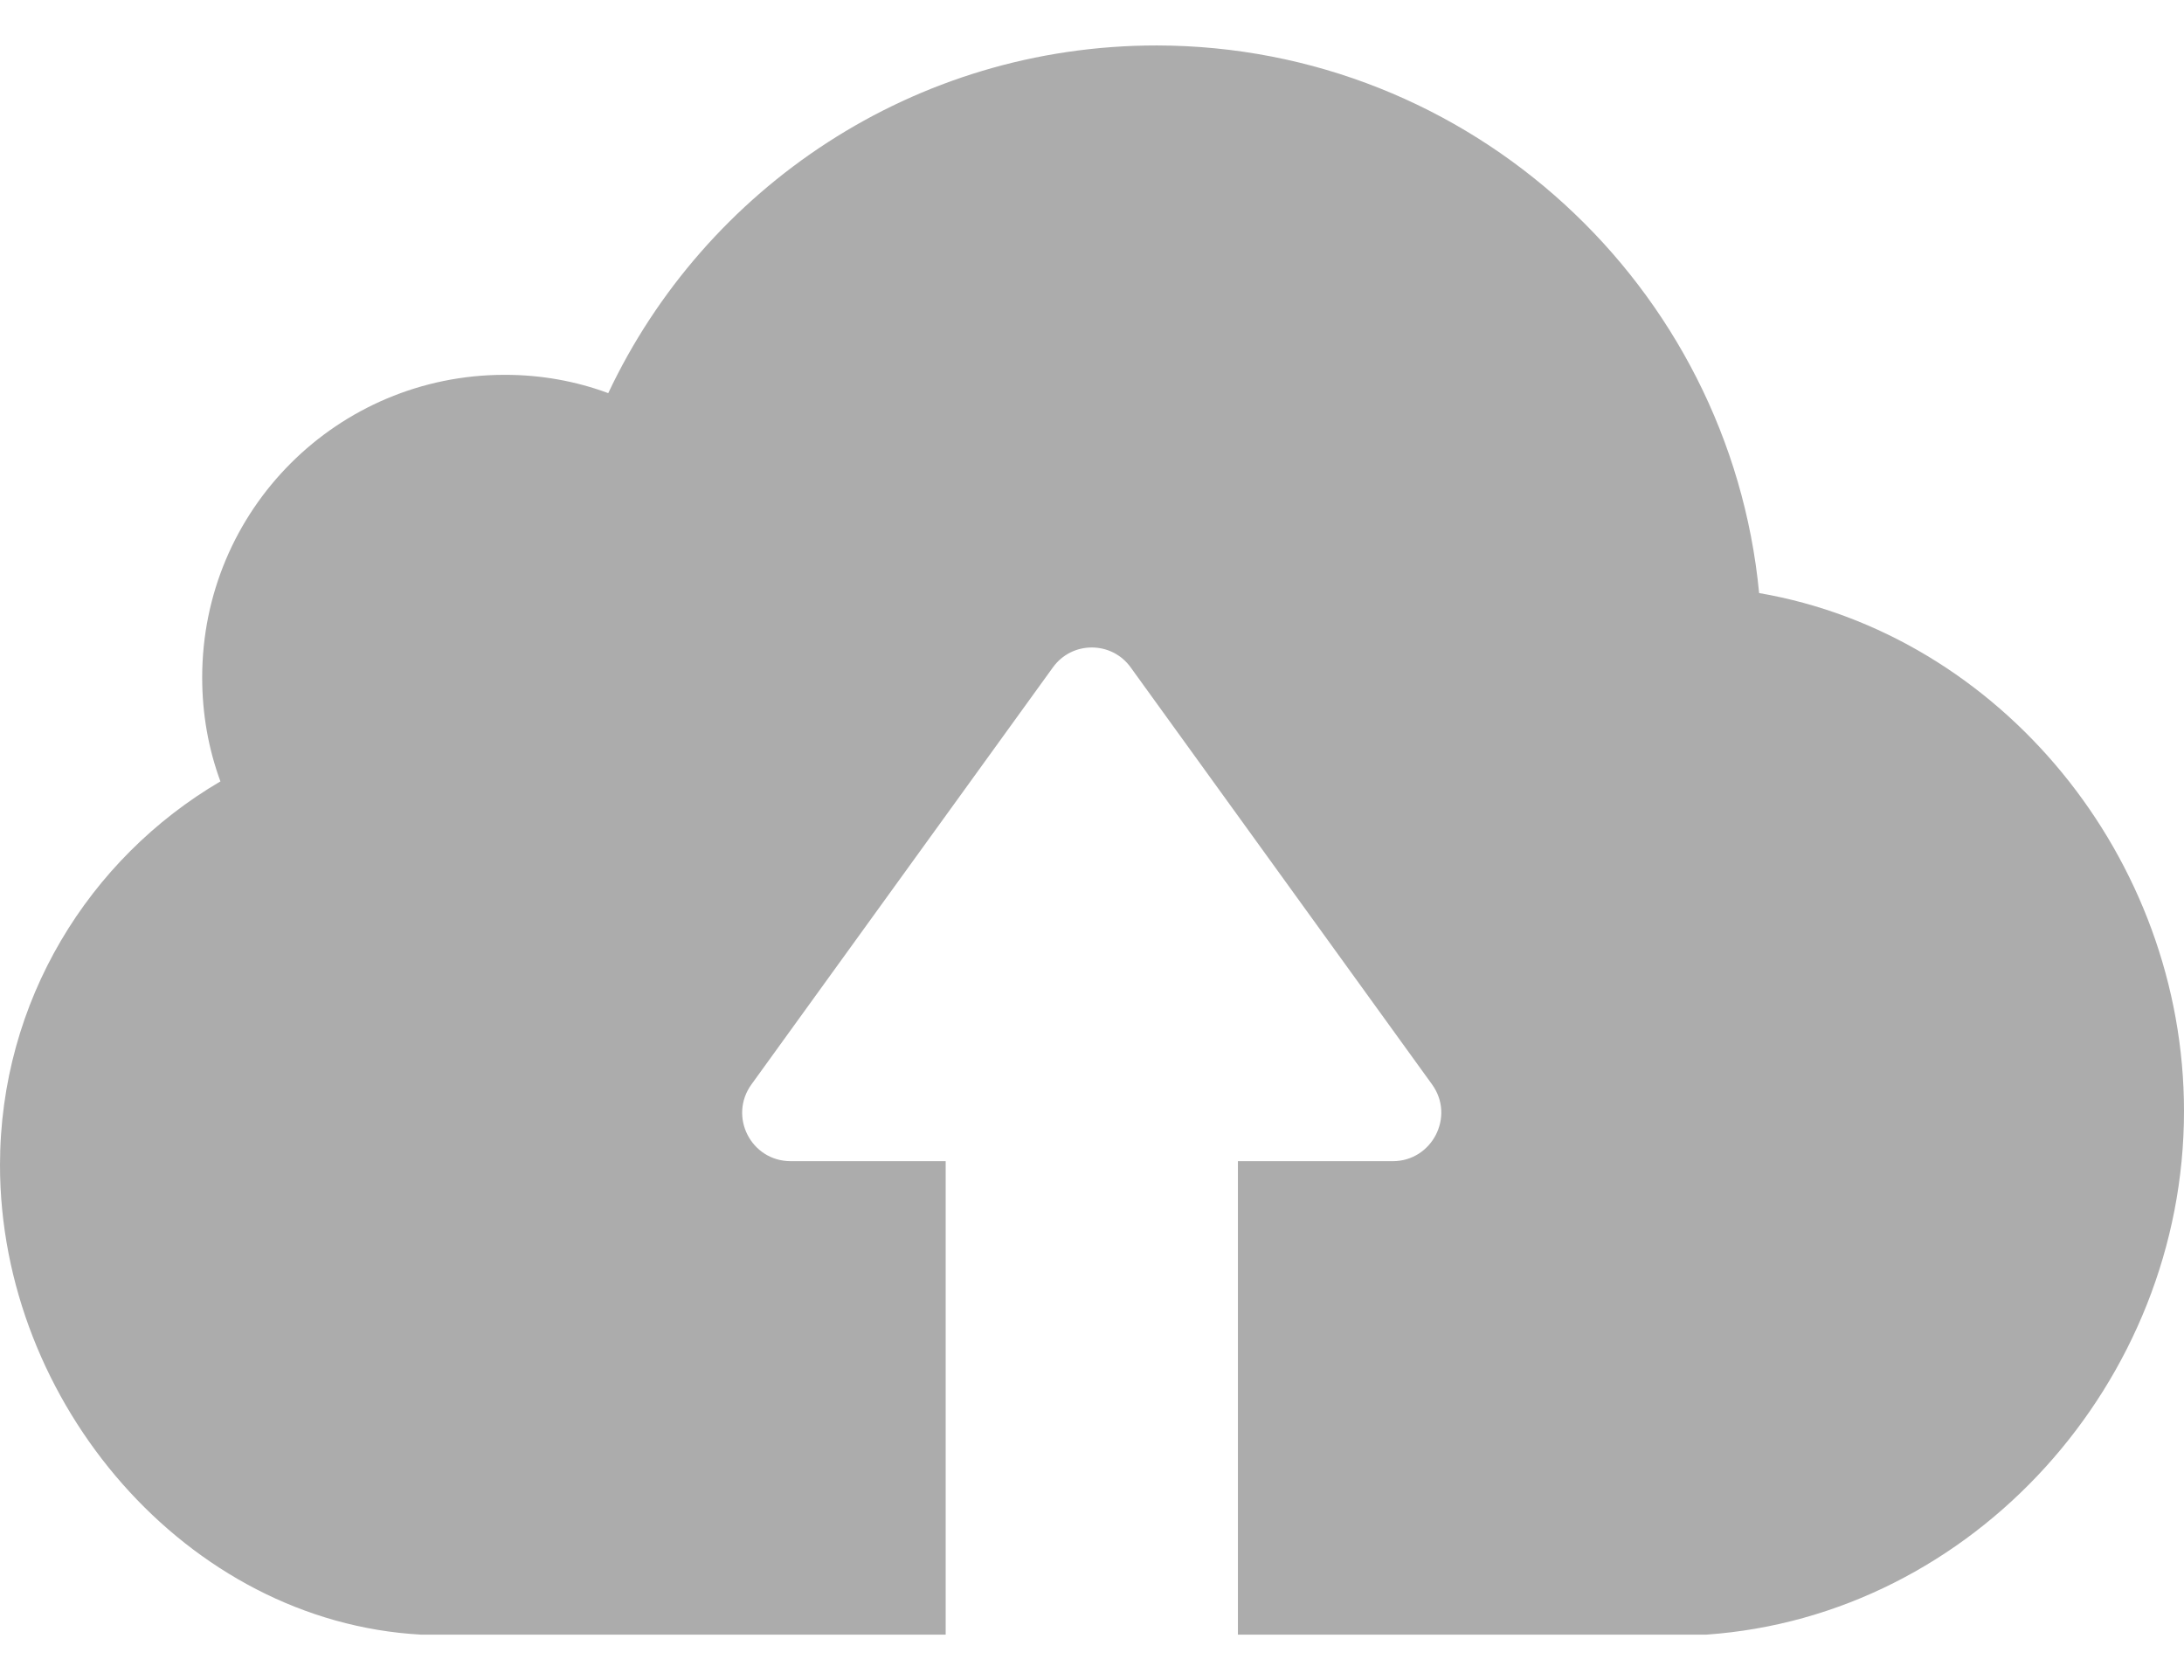 <svg width="26" height="20" viewBox="0 0 26 20" fill="none" xmlns="http://www.w3.org/2000/svg">
<path d="M20.316 19.459H14.737V13.823H16.581C17.048 13.823 17.325 13.291 17.048 12.909L13.462 7.947C13.234 7.628 12.761 7.628 12.533 7.947L8.946 12.909C8.67 13.291 8.941 13.823 9.414 13.823H11.258V19.459H5.01C2.221 19.305 0 16.697 0 13.87C0 11.921 1.057 10.221 2.624 9.302C2.481 8.914 2.407 8.499 2.407 8.064C2.407 6.071 4.016 4.462 6.009 4.462C6.439 4.462 6.853 4.536 7.241 4.68C8.394 2.236 10.88 0.541 13.77 0.541C17.51 0.546 20.592 3.41 20.942 7.06C23.817 7.554 26 10.215 26 13.228C26 16.447 23.492 19.236 20.316 19.459Z" fill="#ACACAC"/>
</svg>
